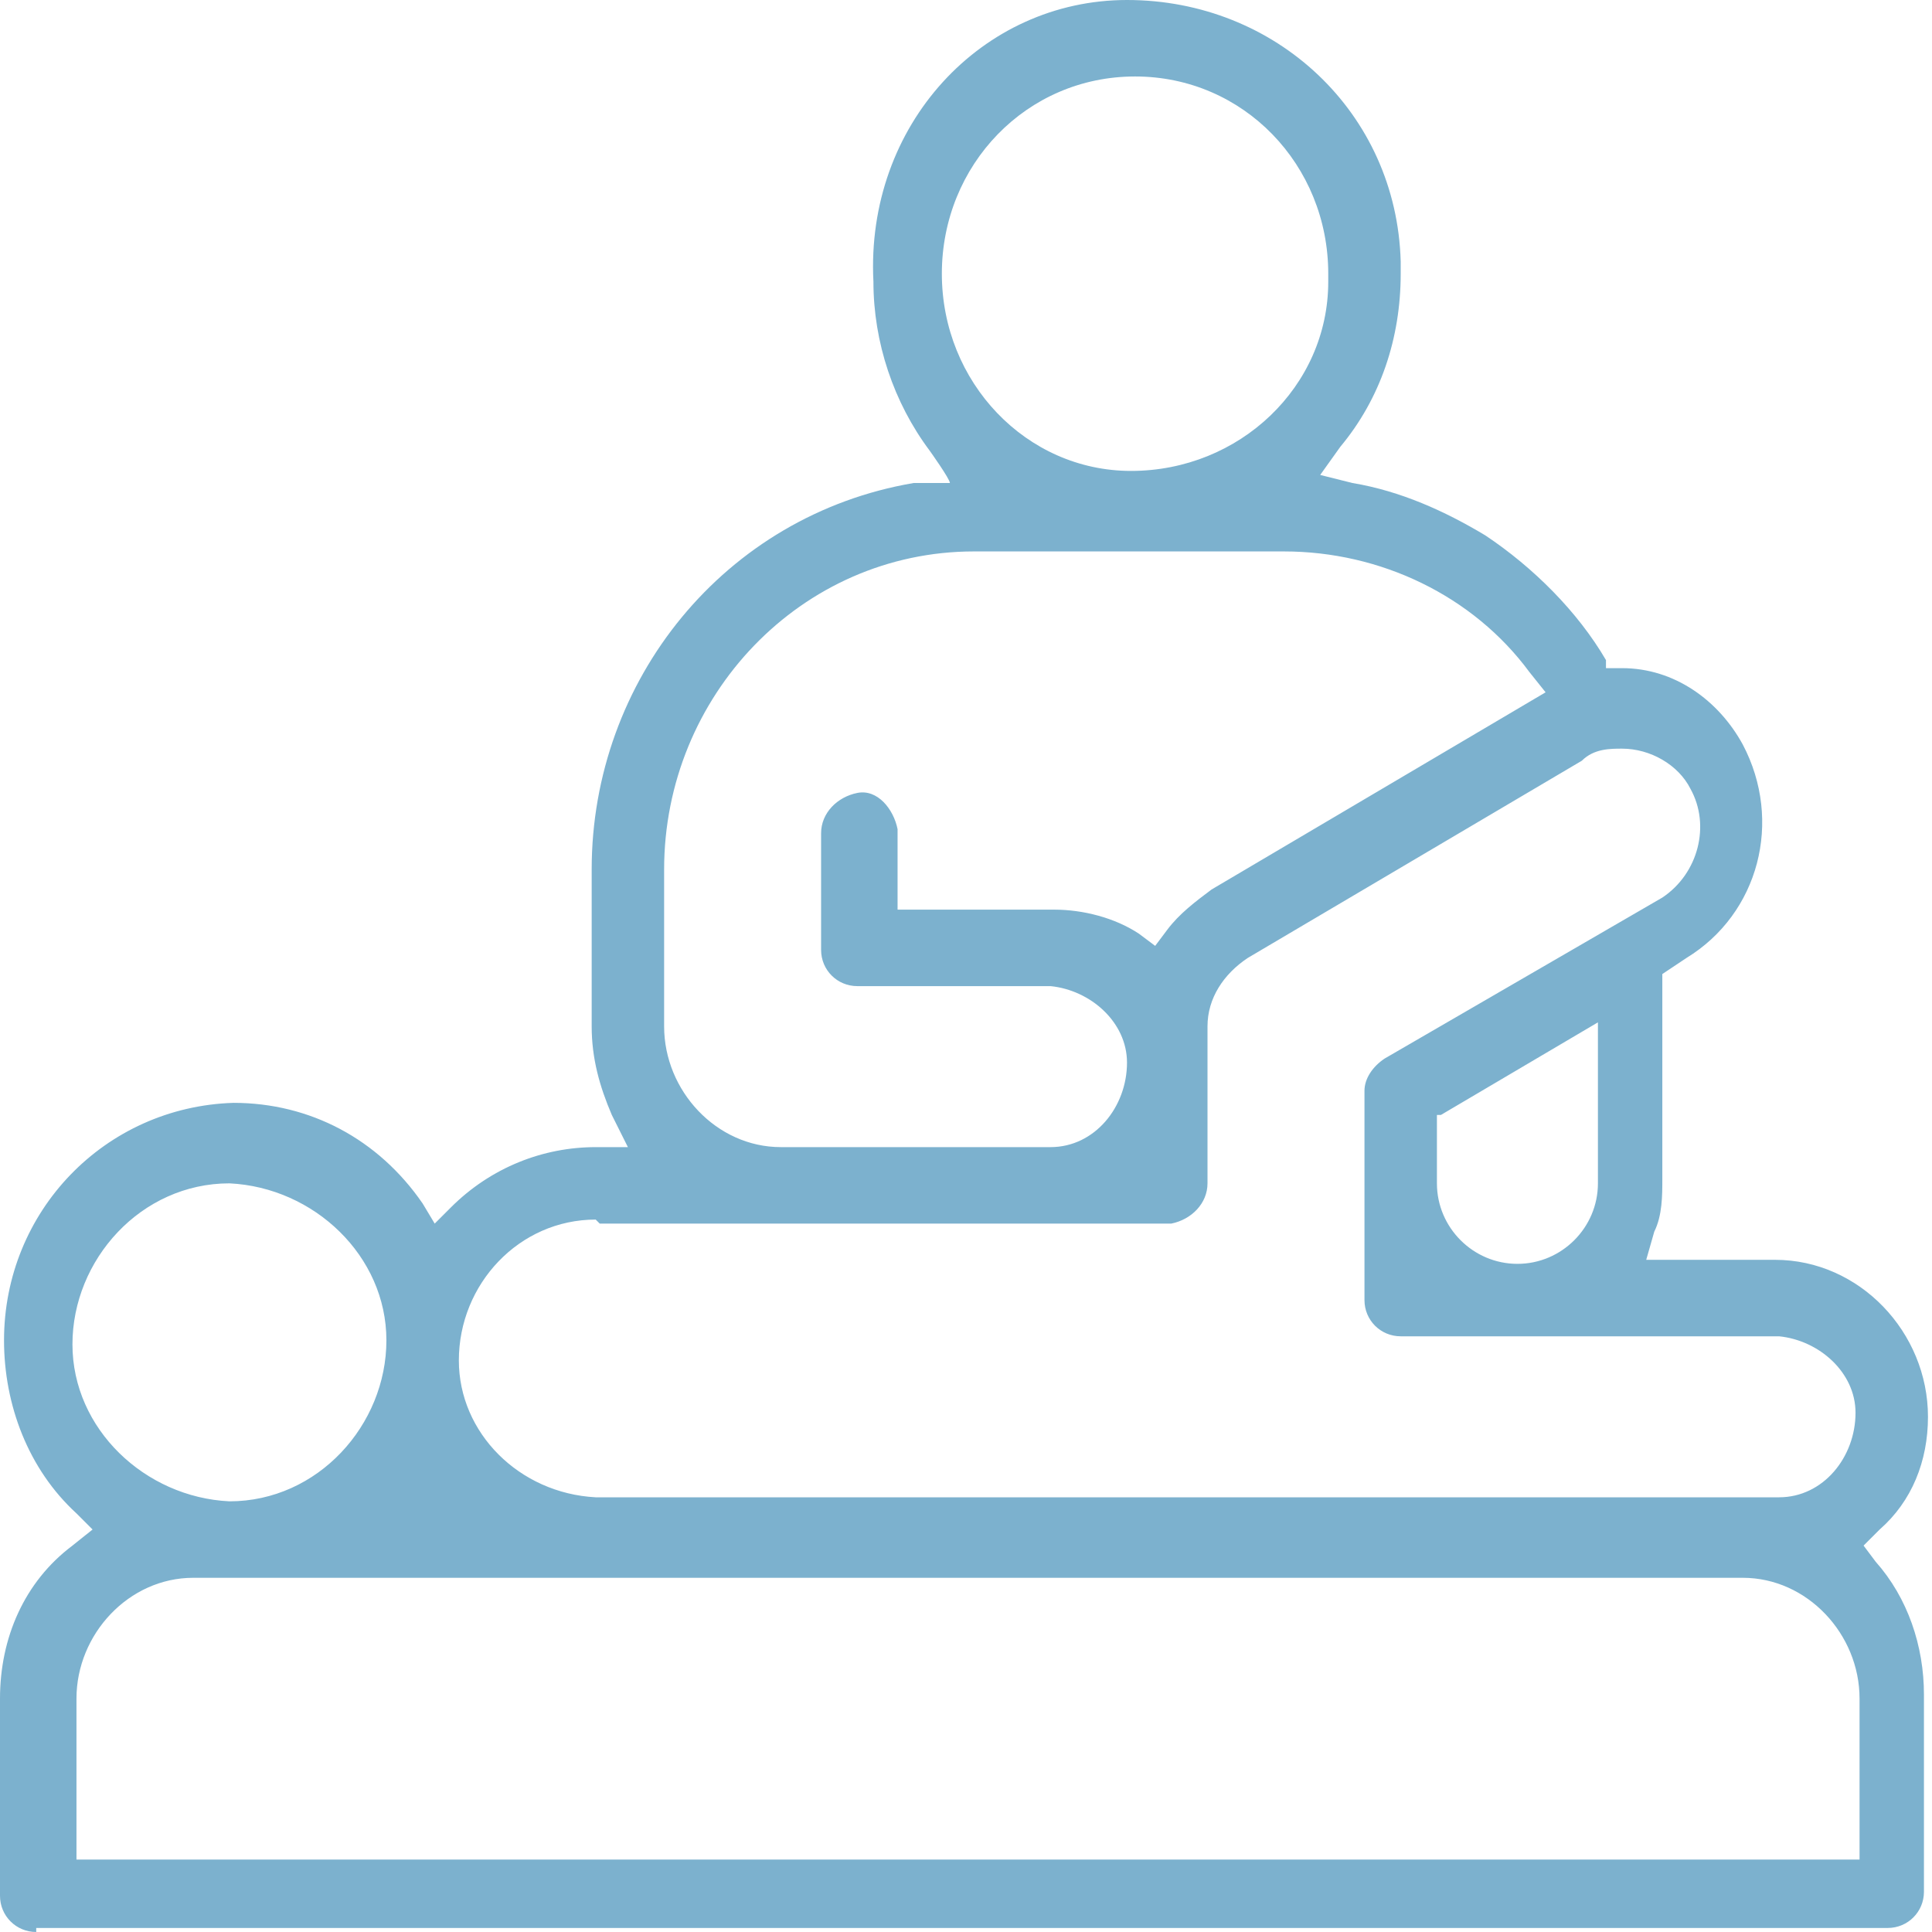 <?xml version="1.0" encoding="UTF-8"?>
<svg xmlns="http://www.w3.org/2000/svg" width="16.9mm" height="16.9mm" xmlns:xlink="http://www.w3.org/1999/xlink" version="1.1" viewBox="0 0 48 48">
  <defs>
    <style>
      .cls-1 {
        fill: none;
      }

      .cls-2 {
        clip-path: url(#clippath-1);
      }

      .cls-3 {
        fill: #7cb1ce;
      }

      .cls-4 {
        clip-path: url(#clippath);
      }
    </style>
    <clipPath id="clippath">
      <rect class="cls-1" y="0" width="48" height="48"/>
    </clipPath>
    <clipPath id="clippath-1">
      <rect class="cls-1" y="0" width="48" height="48"/>
    </clipPath>
  </defs>
  <!-- Generator: Adobe Illustrator 28.7.1, SVG Export Plug-In . SVG Version: 1.2.0 Build 142)  -->
  <g>
    <g id="_レイヤー_1" data-name="レイヤー_1">
      <g class="cls-4">
        <g id="icon__15">
          <g id="_グループ_5794" data-name="グループ_5794">
            <g class="cls-2">
              <g id="_グループ_5793" data-name="グループ_5793">
                <path id="_パス_14786" data-name="パス_14786" class="cls-3" d="M.9,48c-.5,0-.9-.4-.9-.9v-4.9c0-1.5.6-2.9,1.8-3.8l.5-.4-.4-.4c-1.2-1.1-1.8-2.7-1.8-4.3,0-3.2,2.5-5.8,5.7-5.9,1.9,0,3.6.9,4.7,2.5l.3.5.4-.4c1-1,2.3-1.5,3.6-1.5h.8s-.4-.8-.4-.8c-.3-.7-.5-1.4-.5-2.2v-3.9c0-4.7,3.3-8.8,8-9.6h.9c0-.1-.5-.8-.5-.8-.9-1.2-1.4-2.7-1.4-4.2C21.5,3.1,24.4,0,28,0c3.7,0,6.7,2.8,6.8,6.5,0,.1,0,.2,0,.3,0,1.6-.5,3.1-1.5,4.3l-.5.7.8.2c1.2.2,2.3.7,3.3,1.3,1.2.8,2.3,1.9,3,3.1v.2c.1,0,.4,0,.4,0,1.3,0,2.4.8,3,1.9,1,1.9.4,4.2-1.4,5.3l-.6.4v5.1c0,.4,0,.9-.2,1.3l-.2.7h3.2c2.1,0,3.8,1.8,3.8,3.9,0,1.1-.4,2.1-1.2,2.8l-.4.4.3.4c.8.9,1.2,2.1,1.2,3.3v4.9c0,.5-.4.9-.9.9H.9ZM4.8,39.2c-1.6,0-2.9,1.4-2.9,3v4h44.3v-4c0-1.6-1.3-3-2.9-3H4.8ZM14.8,30.3c-1.9,0-3.4,1.6-3.4,3.5,0,1.8,1.5,3.3,3.4,3.4h29.4c1.1,0,1.9-1,1.9-2.1,0-1-.9-1.8-1.9-1.9h-9.4c-.5,0-.9-.4-.9-.9v-5.2c0-.3.2-.6.5-.8l6.9-4c.9-.6,1.2-1.8.7-2.7-.3-.6-1-1-1.7-1-.3,0-.7,0-1,.3l-8.3,4.9c-.6.4-1,1-1,1.7,0,0,0,3.9,0,3.9,0,.5-.4.9-.9,1h-14.2ZM5.7,29.4c-2.2,0-3.9,1.9-3.9,4,0,2.1,1.8,3.8,3.9,3.9,2.2,0,3.9-1.9,3.9-4,0-2.1-1.8-3.8-3.9-3.9M35.7,27.7v1.7c0,1.1.9,2,2,2s2-.9,2-2v-4l-3.9,2.3ZM24.2,13.7c-4.3,0-7.7,3.6-7.7,7.9v3.9c0,1.6,1.3,3,2.9,3h6.7c1.1,0,1.9-1,1.9-2.1,0-1-.9-1.8-1.9-1.9h-4.8c-.5,0-.9-.4-.9-.9v-2.9c0-.5.4-.9.9-1s.9.4,1,.9c0,0,0,0,0,0v2h3.9c.7,0,1.5.2,2.1.6l.4.3.3-.4c.3-.4.7-.7,1.1-1l8.3-4.9-.4-.5c-1.4-1.9-3.7-3-6.1-3h-7.7ZM28.2,1.9c-2.7,0-4.8,2.2-4.8,4.9,0,2.7,2.1,4.9,4.7,4.9,2.7,0,4.9-2.1,4.9-4.7,0,0,0-.1,0-.2,0-2.7-2.1-4.9-4.8-4.9"/>
              </g>
            </g>
          </g>
        </g>
      </g>
    </g>
  </g>
</svg>